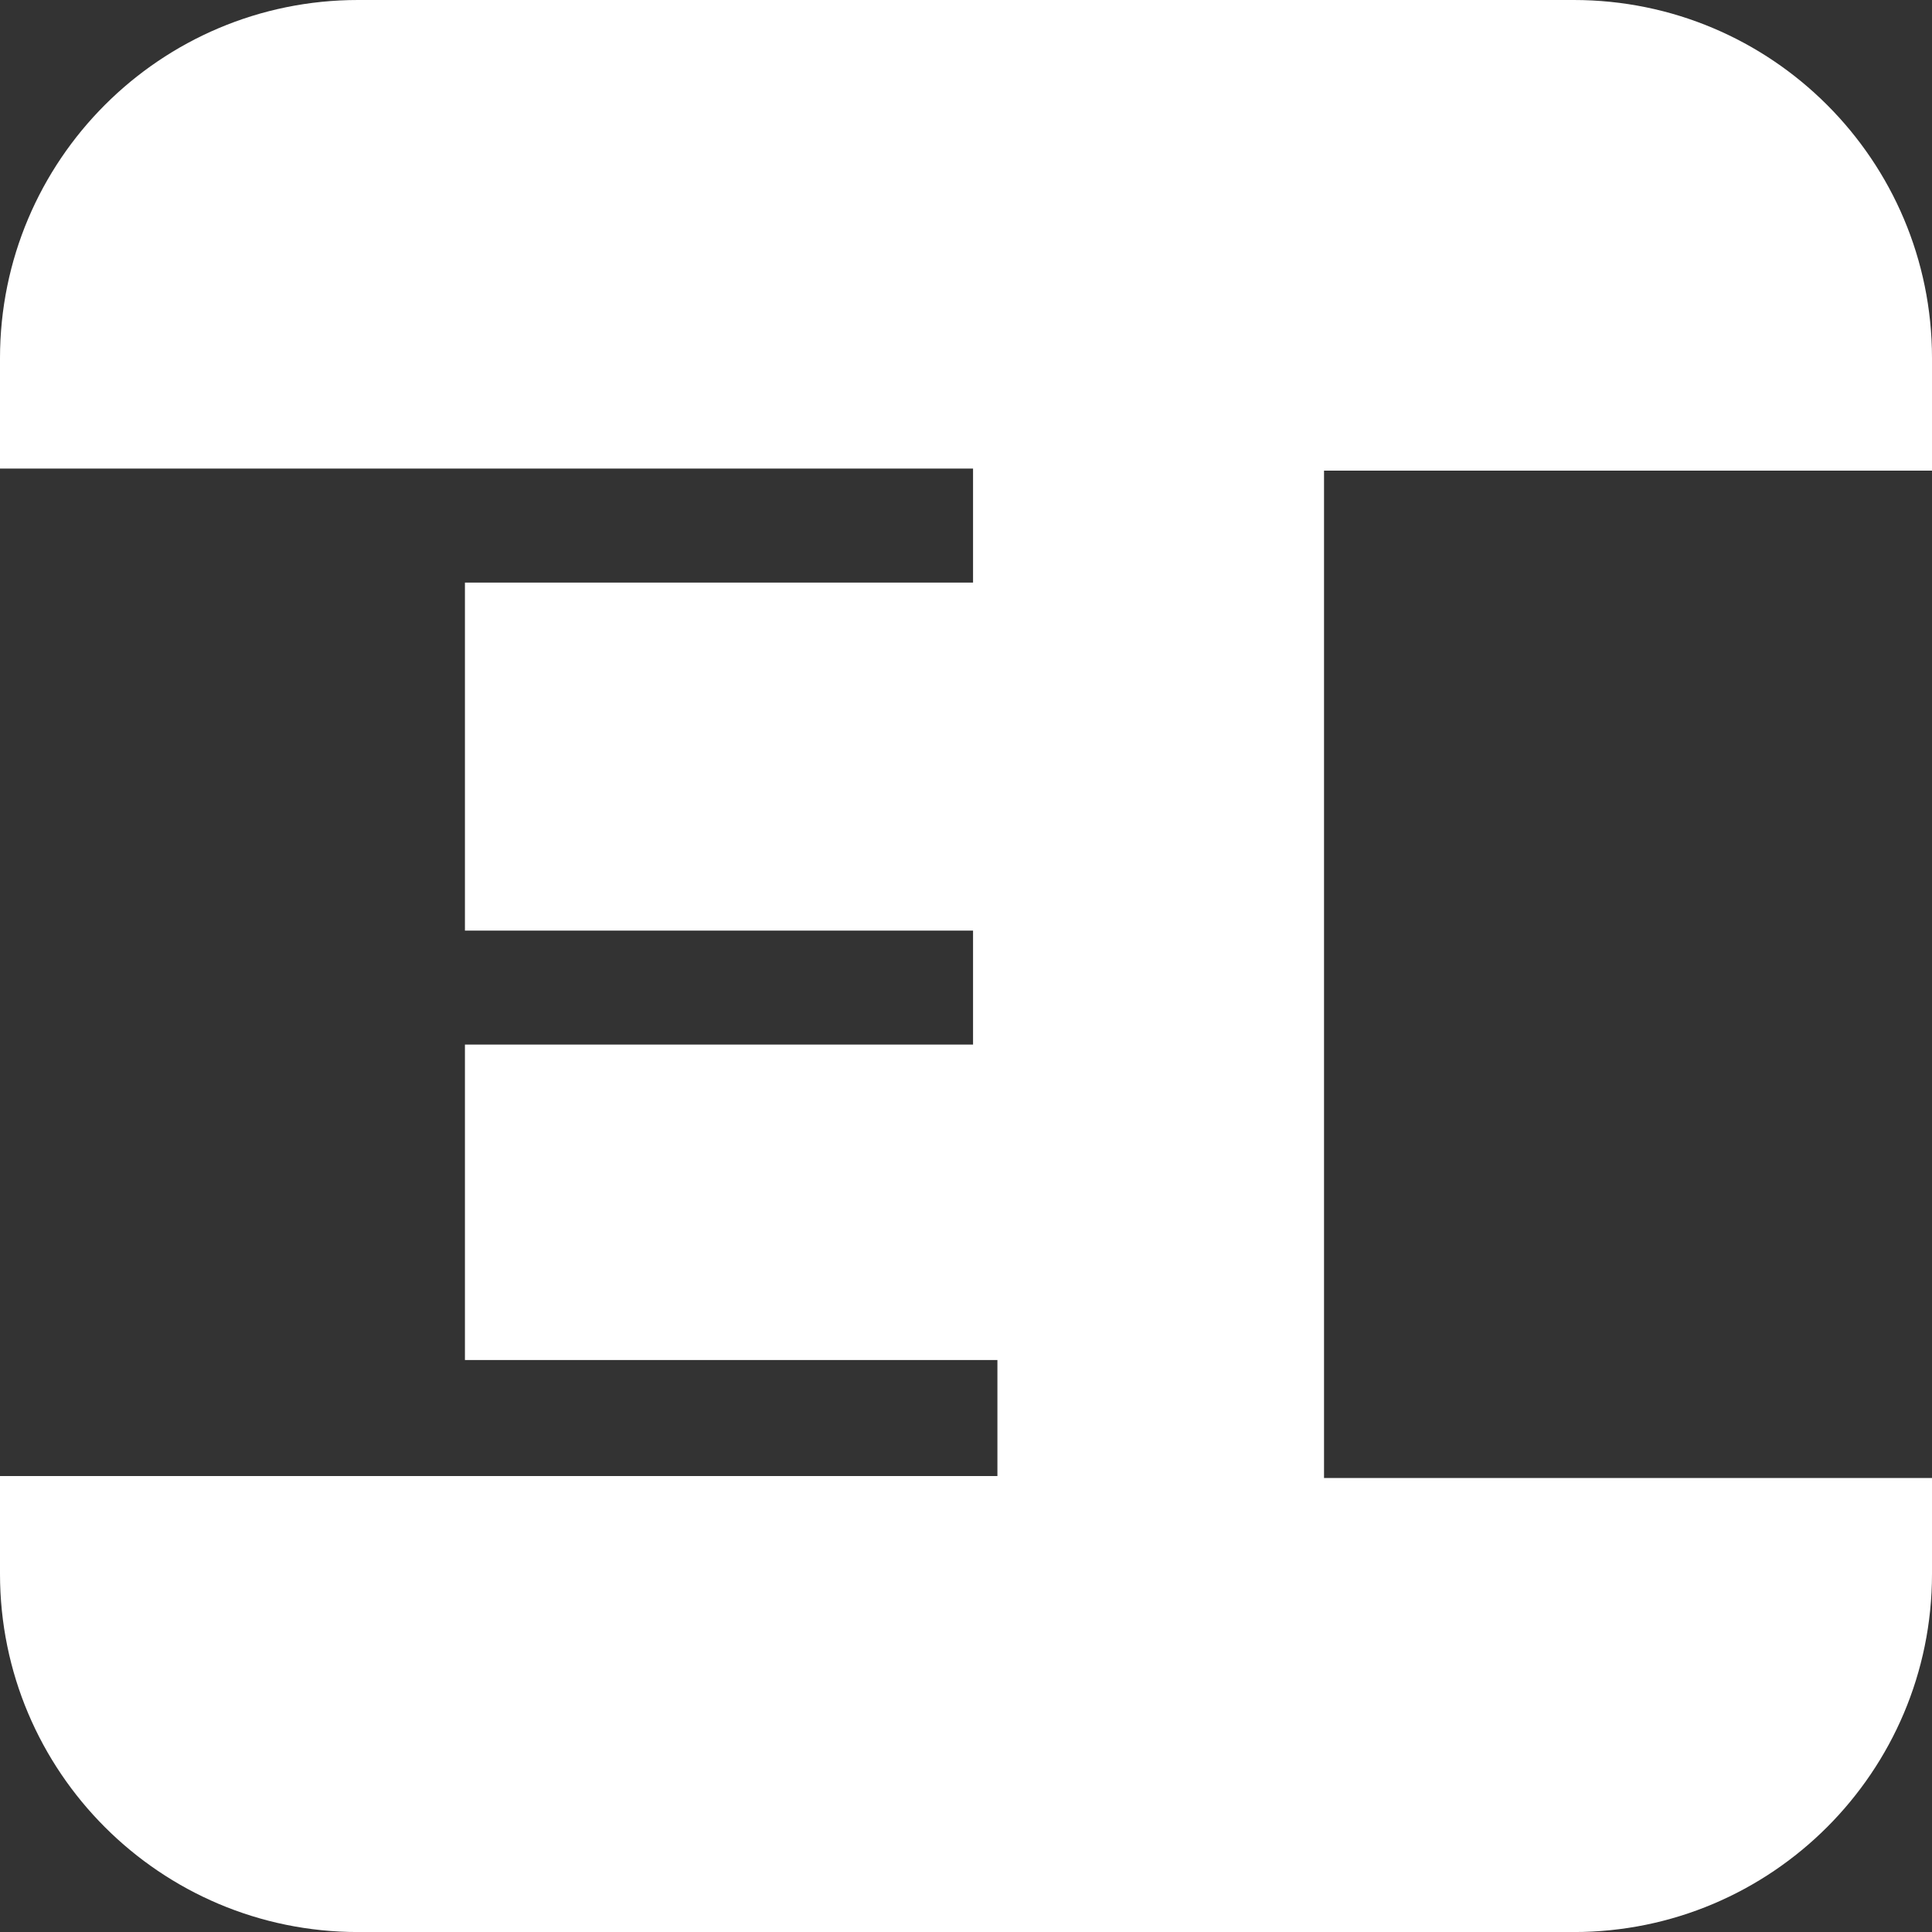 <?xml version="1.0" encoding="iso-8859-1"?>
<!-- Generator: Adobe Illustrator 23.0.2, SVG Export Plug-In . SVG Version: 6.00 Build 0)  -->
<svg version="1.1" id="&#x5206;&#x96E2;&#x6A21;&#x5F0F;"
	 xmlns="http://www.w3.org/2000/svg" xmlns:xlink="http://www.w3.org/1999/xlink" x="0px" y="0px" viewBox="0 0 47.422 47.422"
	 style="enable-background:new 0 0 47.422 47.422;" xml:space="preserve">
<rect x="0" y="0" width="47.422" height="47.422" fill="#333333" stroke="none"/>
<path style="fill:#FFFFFF;" d="M32.499,36.277V11.552h14.923v-2.76C47.422,3.937,43.486,0,38.629,0H8.789C3.936,0,0,3.937,0,8.792
	v2.709h23.884V14.3c-4.75,0-8.397,0-12.472,0v8.542h12.472v2.797c-3.195,0-6.84,0-12.472,0v7.743h13.07v2.848H0v2.402
	c0,4.855,3.936,8.791,8.789,8.791h29.839c4.857,0,8.794-3.936,8.794-8.791v-2.354H32.499z"/>
</svg>
